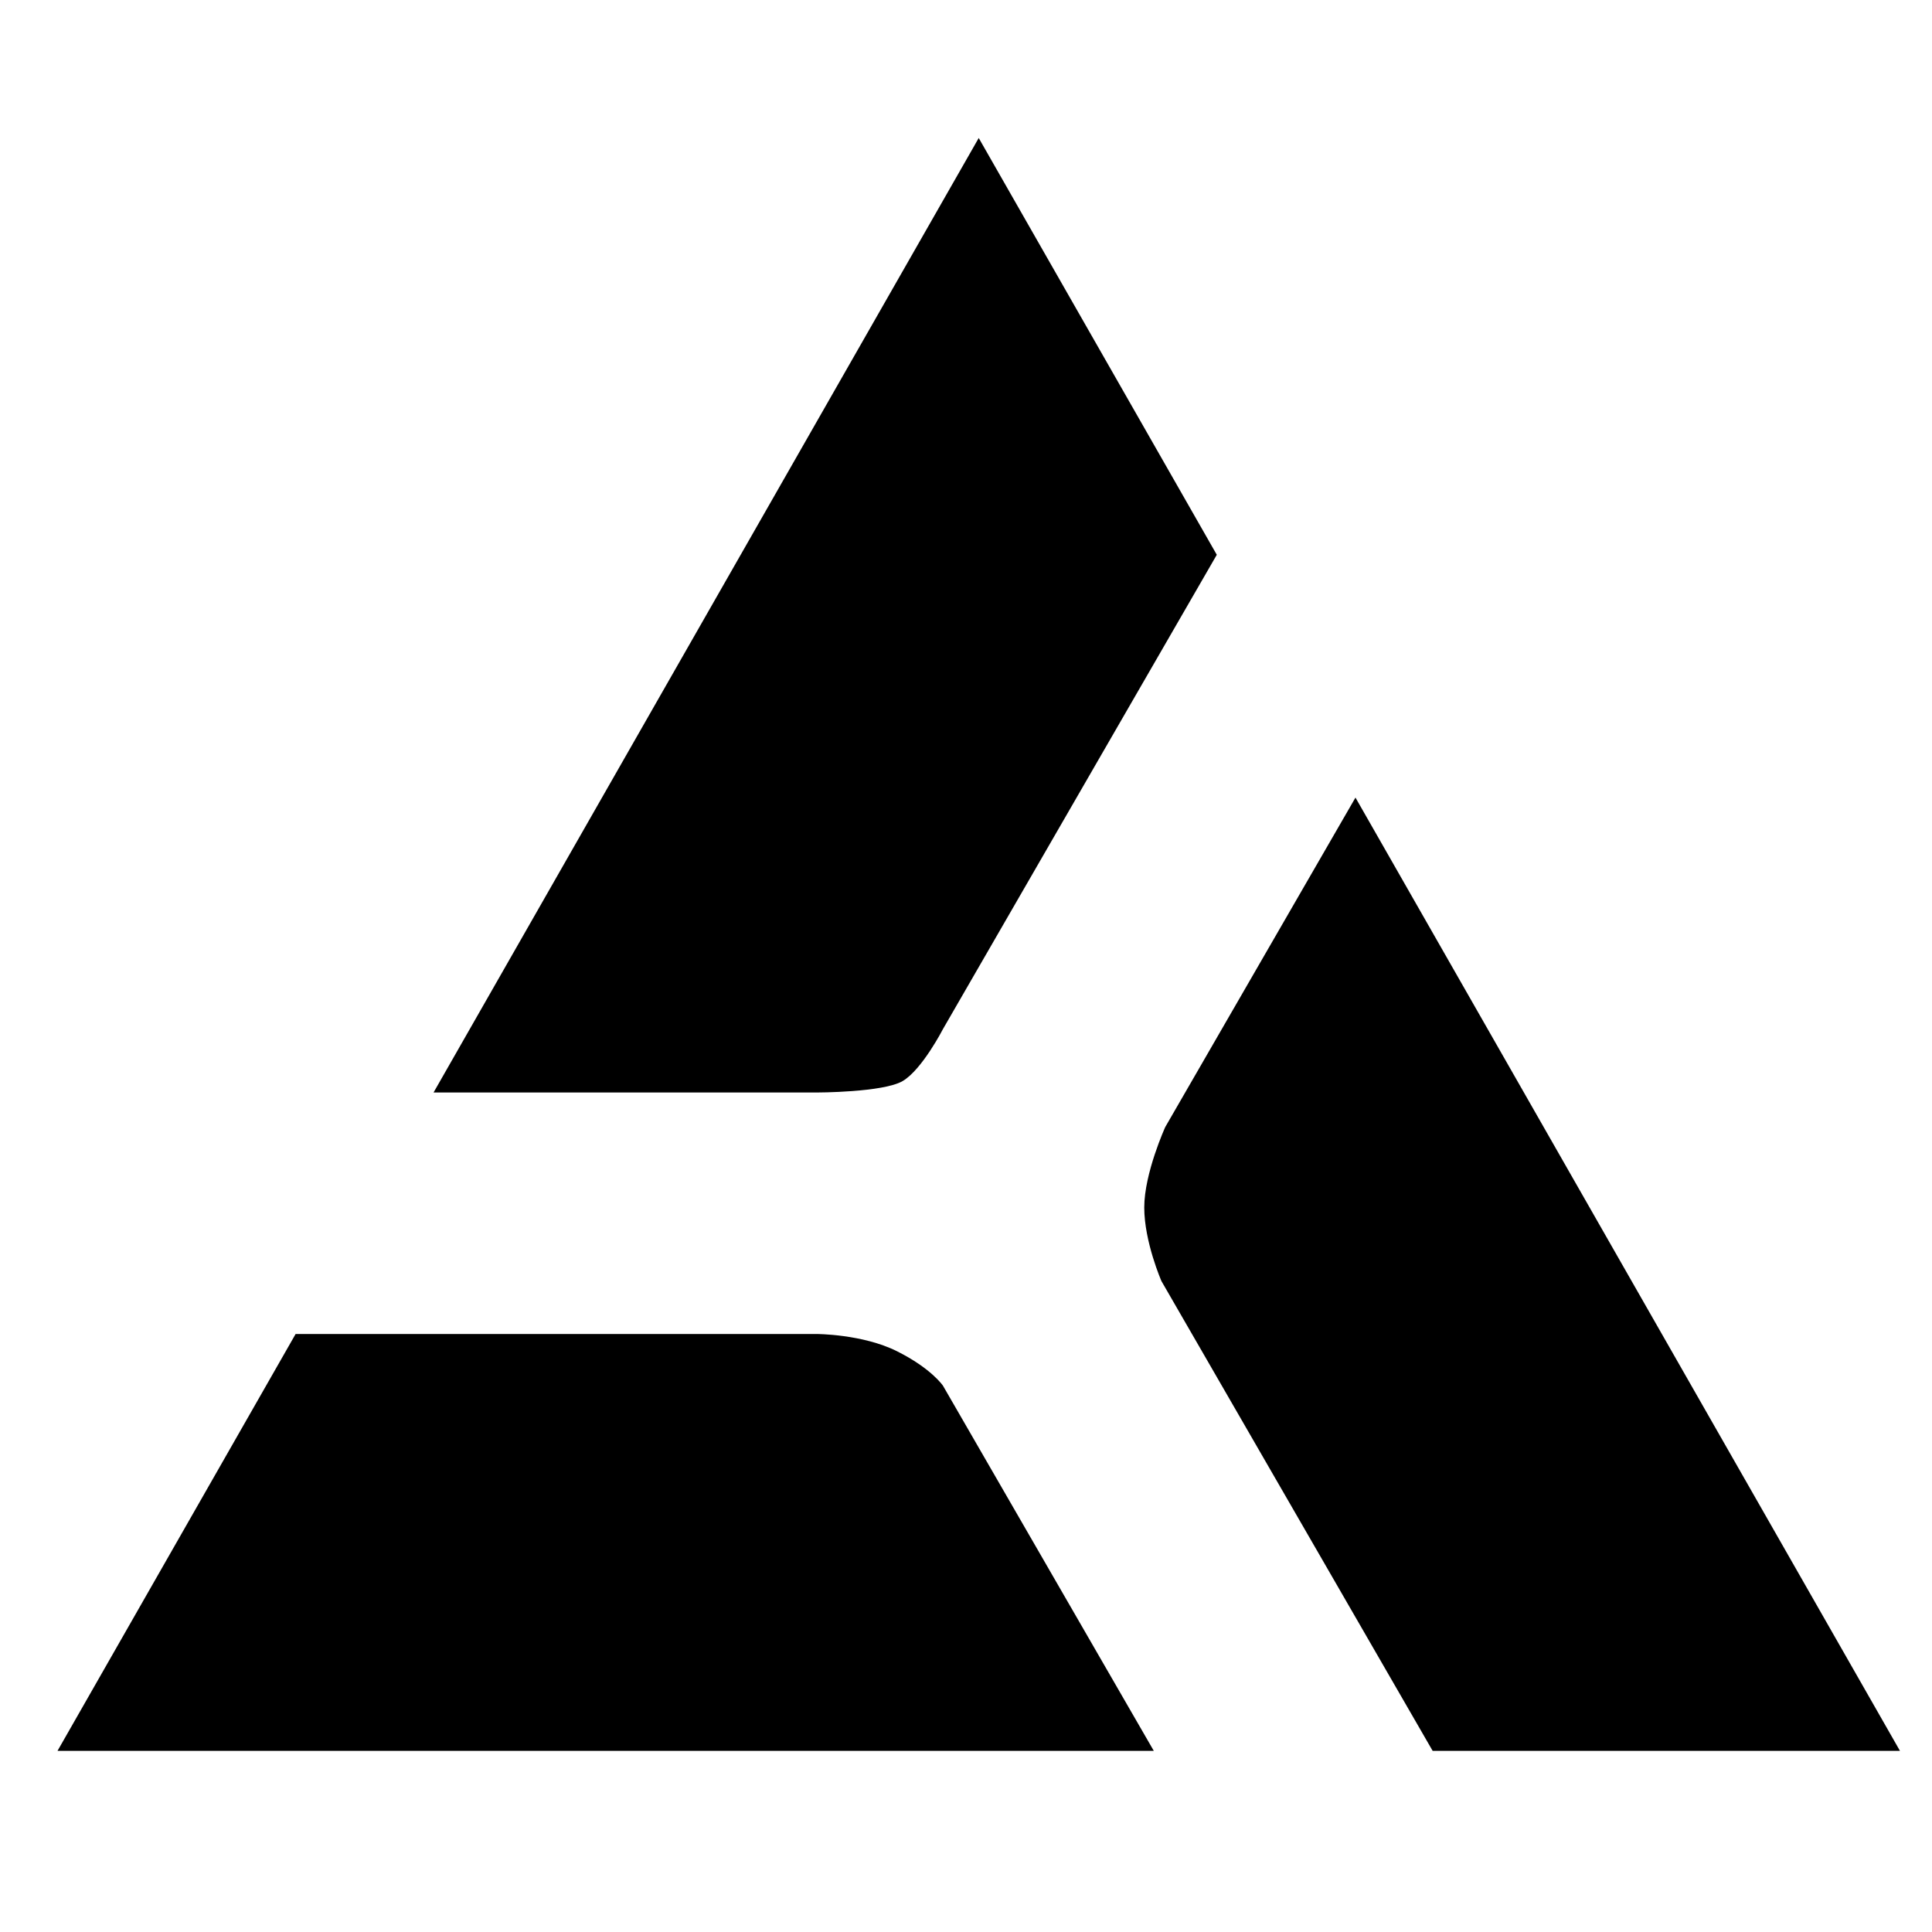 <svg width="168" height="168" viewBox="0 0 168 168" xmlns="http://www.w3.org/2000/svg">
	<style>
        path {
            fill: #000;
        }
        @media (prefers-color-scheme: dark) {
            path {
                fill: #fff;
            }
        }
    </style>
	<path
		d="M105.808 48.242L85.107 12L37.7 95H71C71 95 76.812 95 78.5 94C80.188 93 82 89.478 82 89.478L105.808 48.242Z"
	/>
	<path
		d="M117.867 69.355L101.328 98C101.328 98 99.5 102.011 99.5 105C99.5 107.989 101 111.41 101 111.41L124.579 152.25H165.215L117.867 69.355Z"
	/>
	<path d="M100.331 152.25L82 120.501C82 120.501 81 119 78 117.5C75 116 71 116 71 116H25.705L5 152.25H100.331Z" />
</svg>